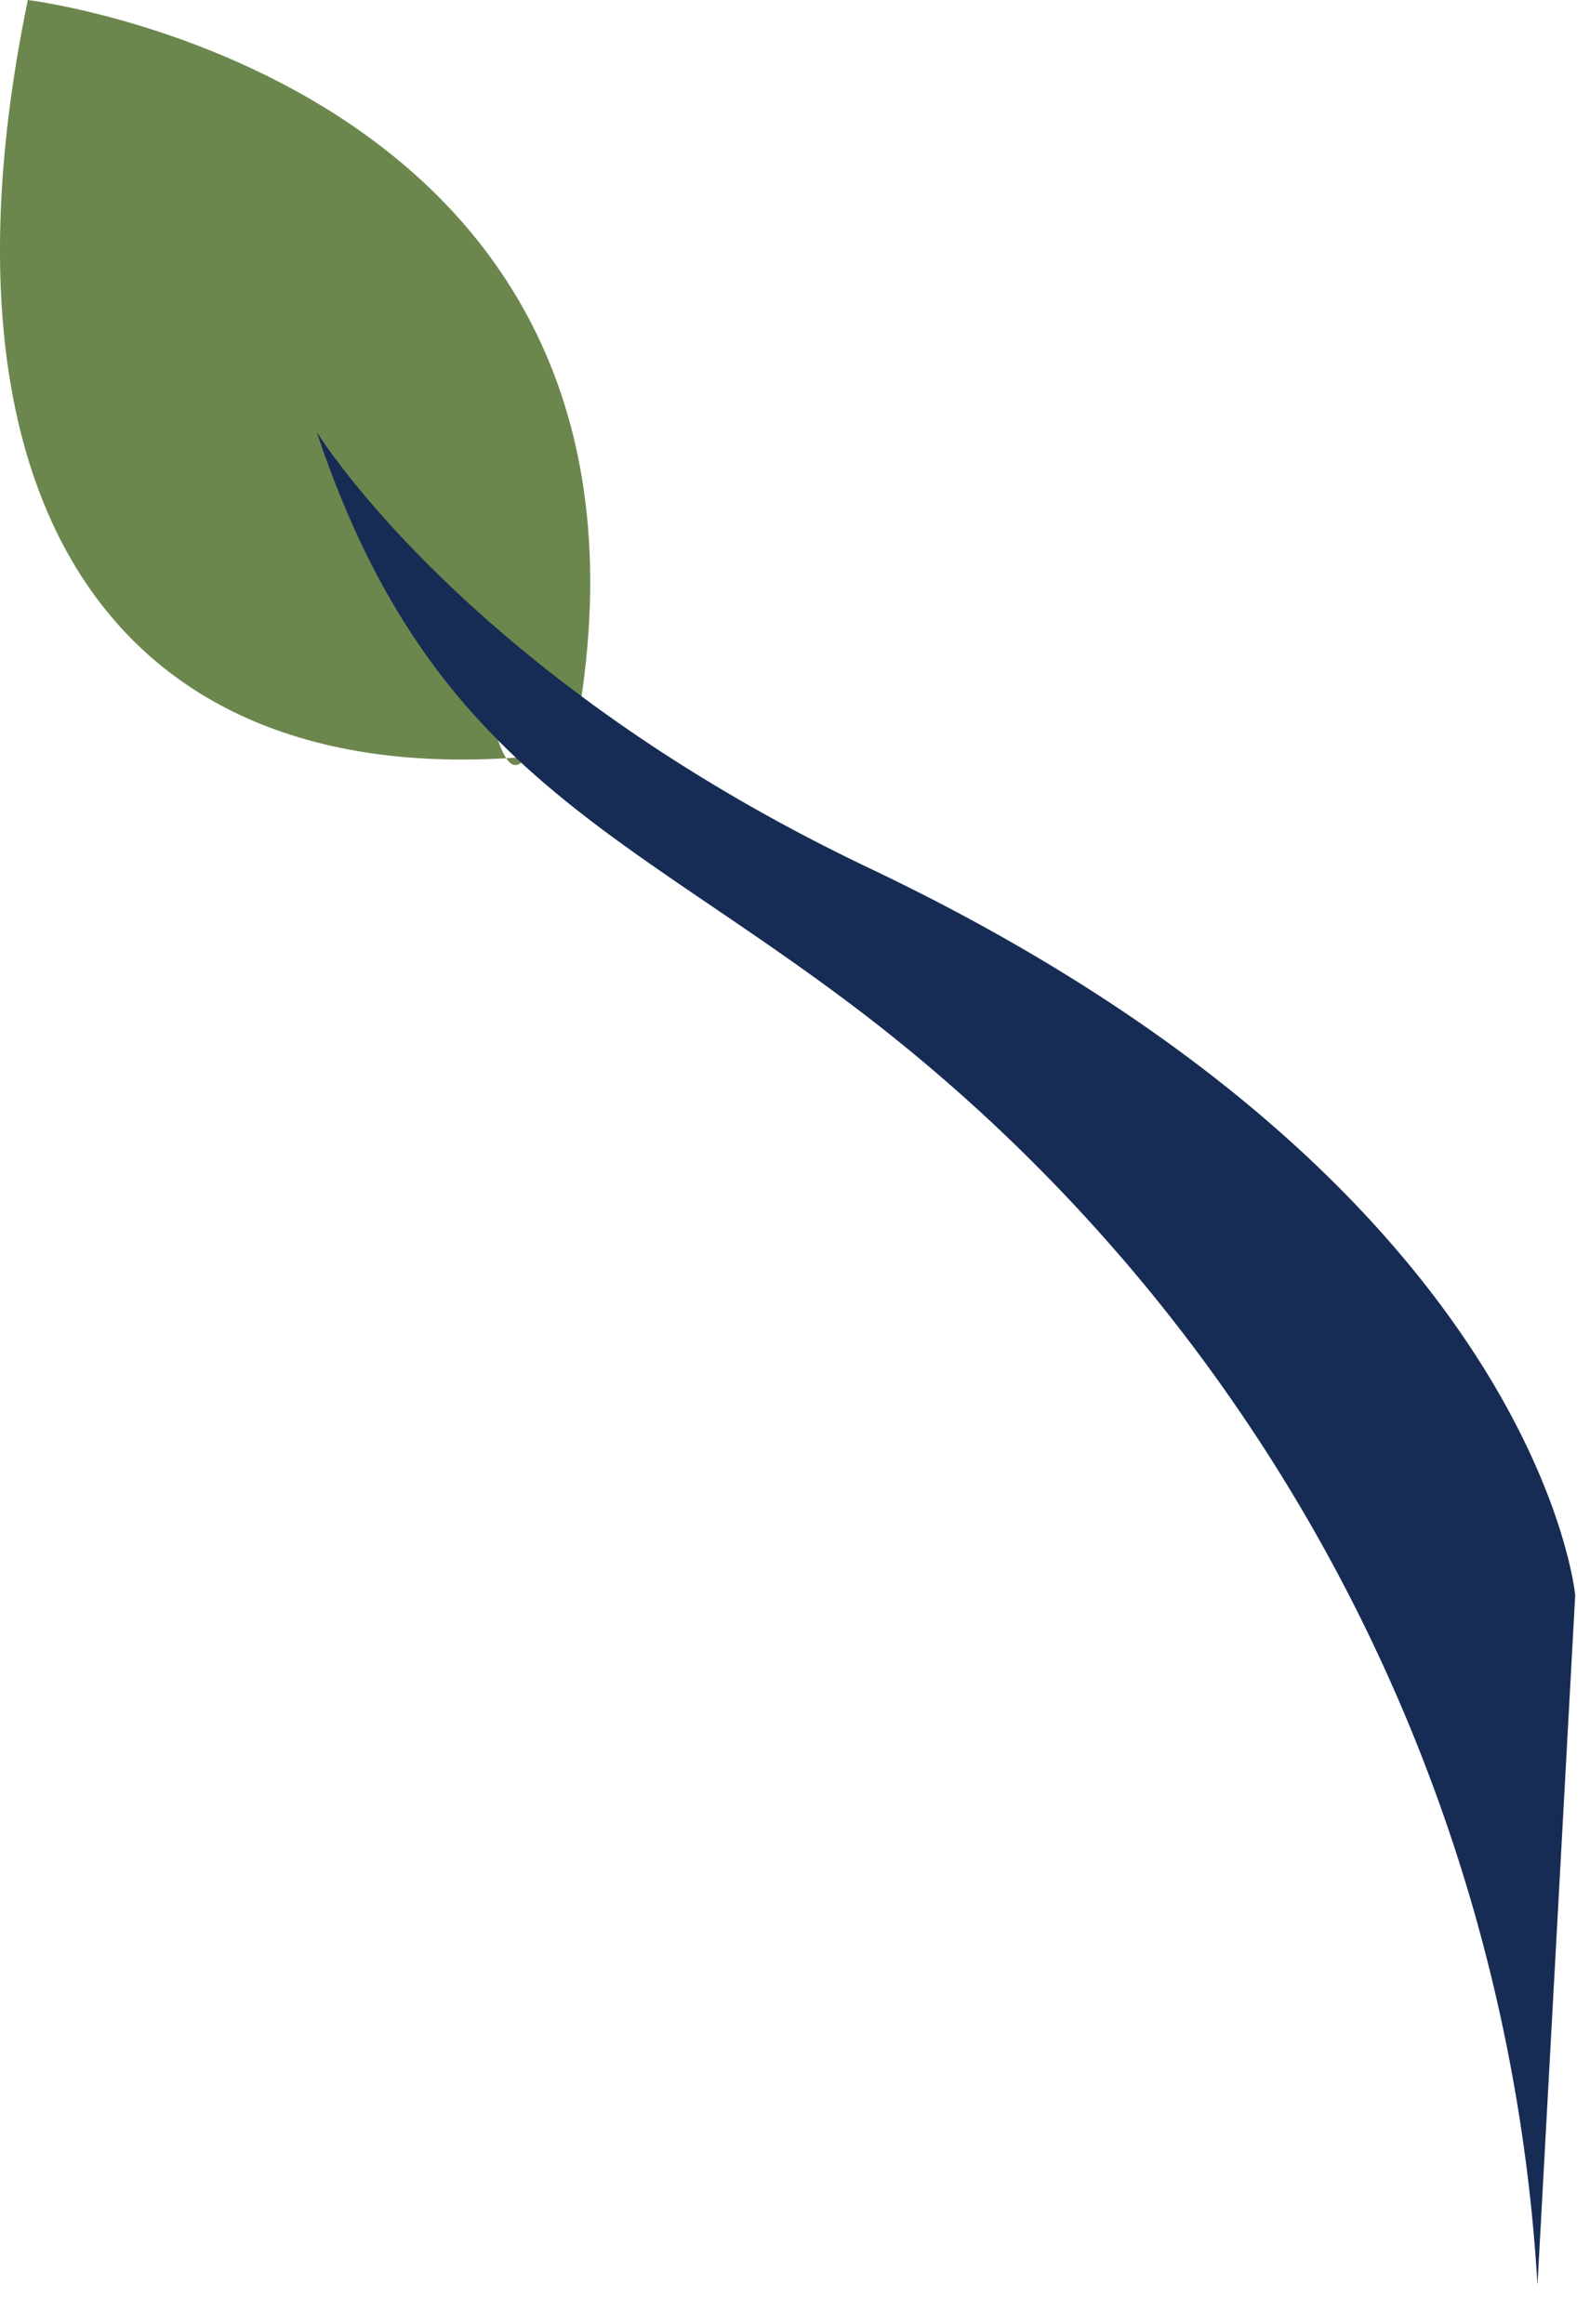 <svg xmlns="http://www.w3.org/2000/svg" width="26" height="38" fill="none" viewBox="0 0 26 38"><path fill="#6C874D" d="M7.847 10.858S5.223 8.715 9.35 12.294C11.606 1.354.455 0 .455 0c-1.744 8.444 1.587 13.279 8.896 12.294-.67-1.286-.85 2.06-1.504-1.436Z"/><path fill="#172C55" d="M25.141 37.363a28.272 28.272 0 0 0-11.038-20.798c-3.932-3.008-7.068-3.933-8.925-9.504 0 0 2.443 3.992 9.023 7.128 10.94 5.203 11.557 11.895 11.557 11.895"/></svg>